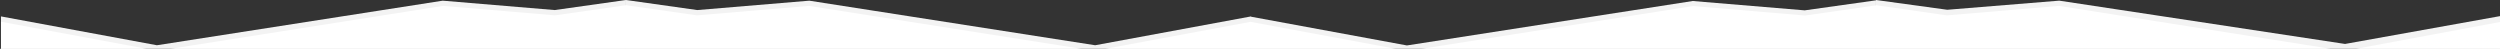 <svg xmlns="http://www.w3.org/2000/svg" xmlns:xlink="http://www.w3.org/1999/xlink" height="150px" width="7680px" x="0px" xml:space="preserve" y="0px"><rect width="100%" height="100%" fill="#333333" stroke="none"/>    <polygon fill="#F3F3F3" points="3,50.4 482,139 1360,2.1 1704,30.9 1923,0 1923,192.5 3,191.5 ">    </polygon>    <polygon fill="#FFFFFF" points="3,66.8 484,156.2 1361,18.1 1705,47.2 1923,16 1923,192.5 3,192.5 ">    </polygon>    <polygon fill="#F3F3F3" points="3843.3,50.4 3364.3,139 2486.1,2.1 2142,30.9 1923,0 1923,192.5 3843.3,191.5 ">    </polygon>    <polygon fill="#FFFFFF" points="3843,66.8 3362,156.2 2485,18.1 2141,47.2 1923,16 1923,192.5 3843,192.5 ">    </polygon>    <polygon fill="#F3F3F3" points="3843,51.3 4322,139.6 5200,3.1 5544,31.8 5763,1 5763,193 3843,192 ">    </polygon>    <polygon fill="#FFFFFF" points="3843,67.4 4324,156.7 5201,18.6 5545,47.7 5763,16.5 5763,193 3843,193 ">    </polygon>    <polygon fill="#F3F3F3" points="7683,49 7204,135 6326,2 5982,30 5763,0 5763,187 7683,186 ">    </polygon>    <polygon fill="#FFFFFF" points="7683,67 7202,156.6 6325,18.1 5981,47.3 5763,16 5763,193 7683,193 ">    </polygon></svg>